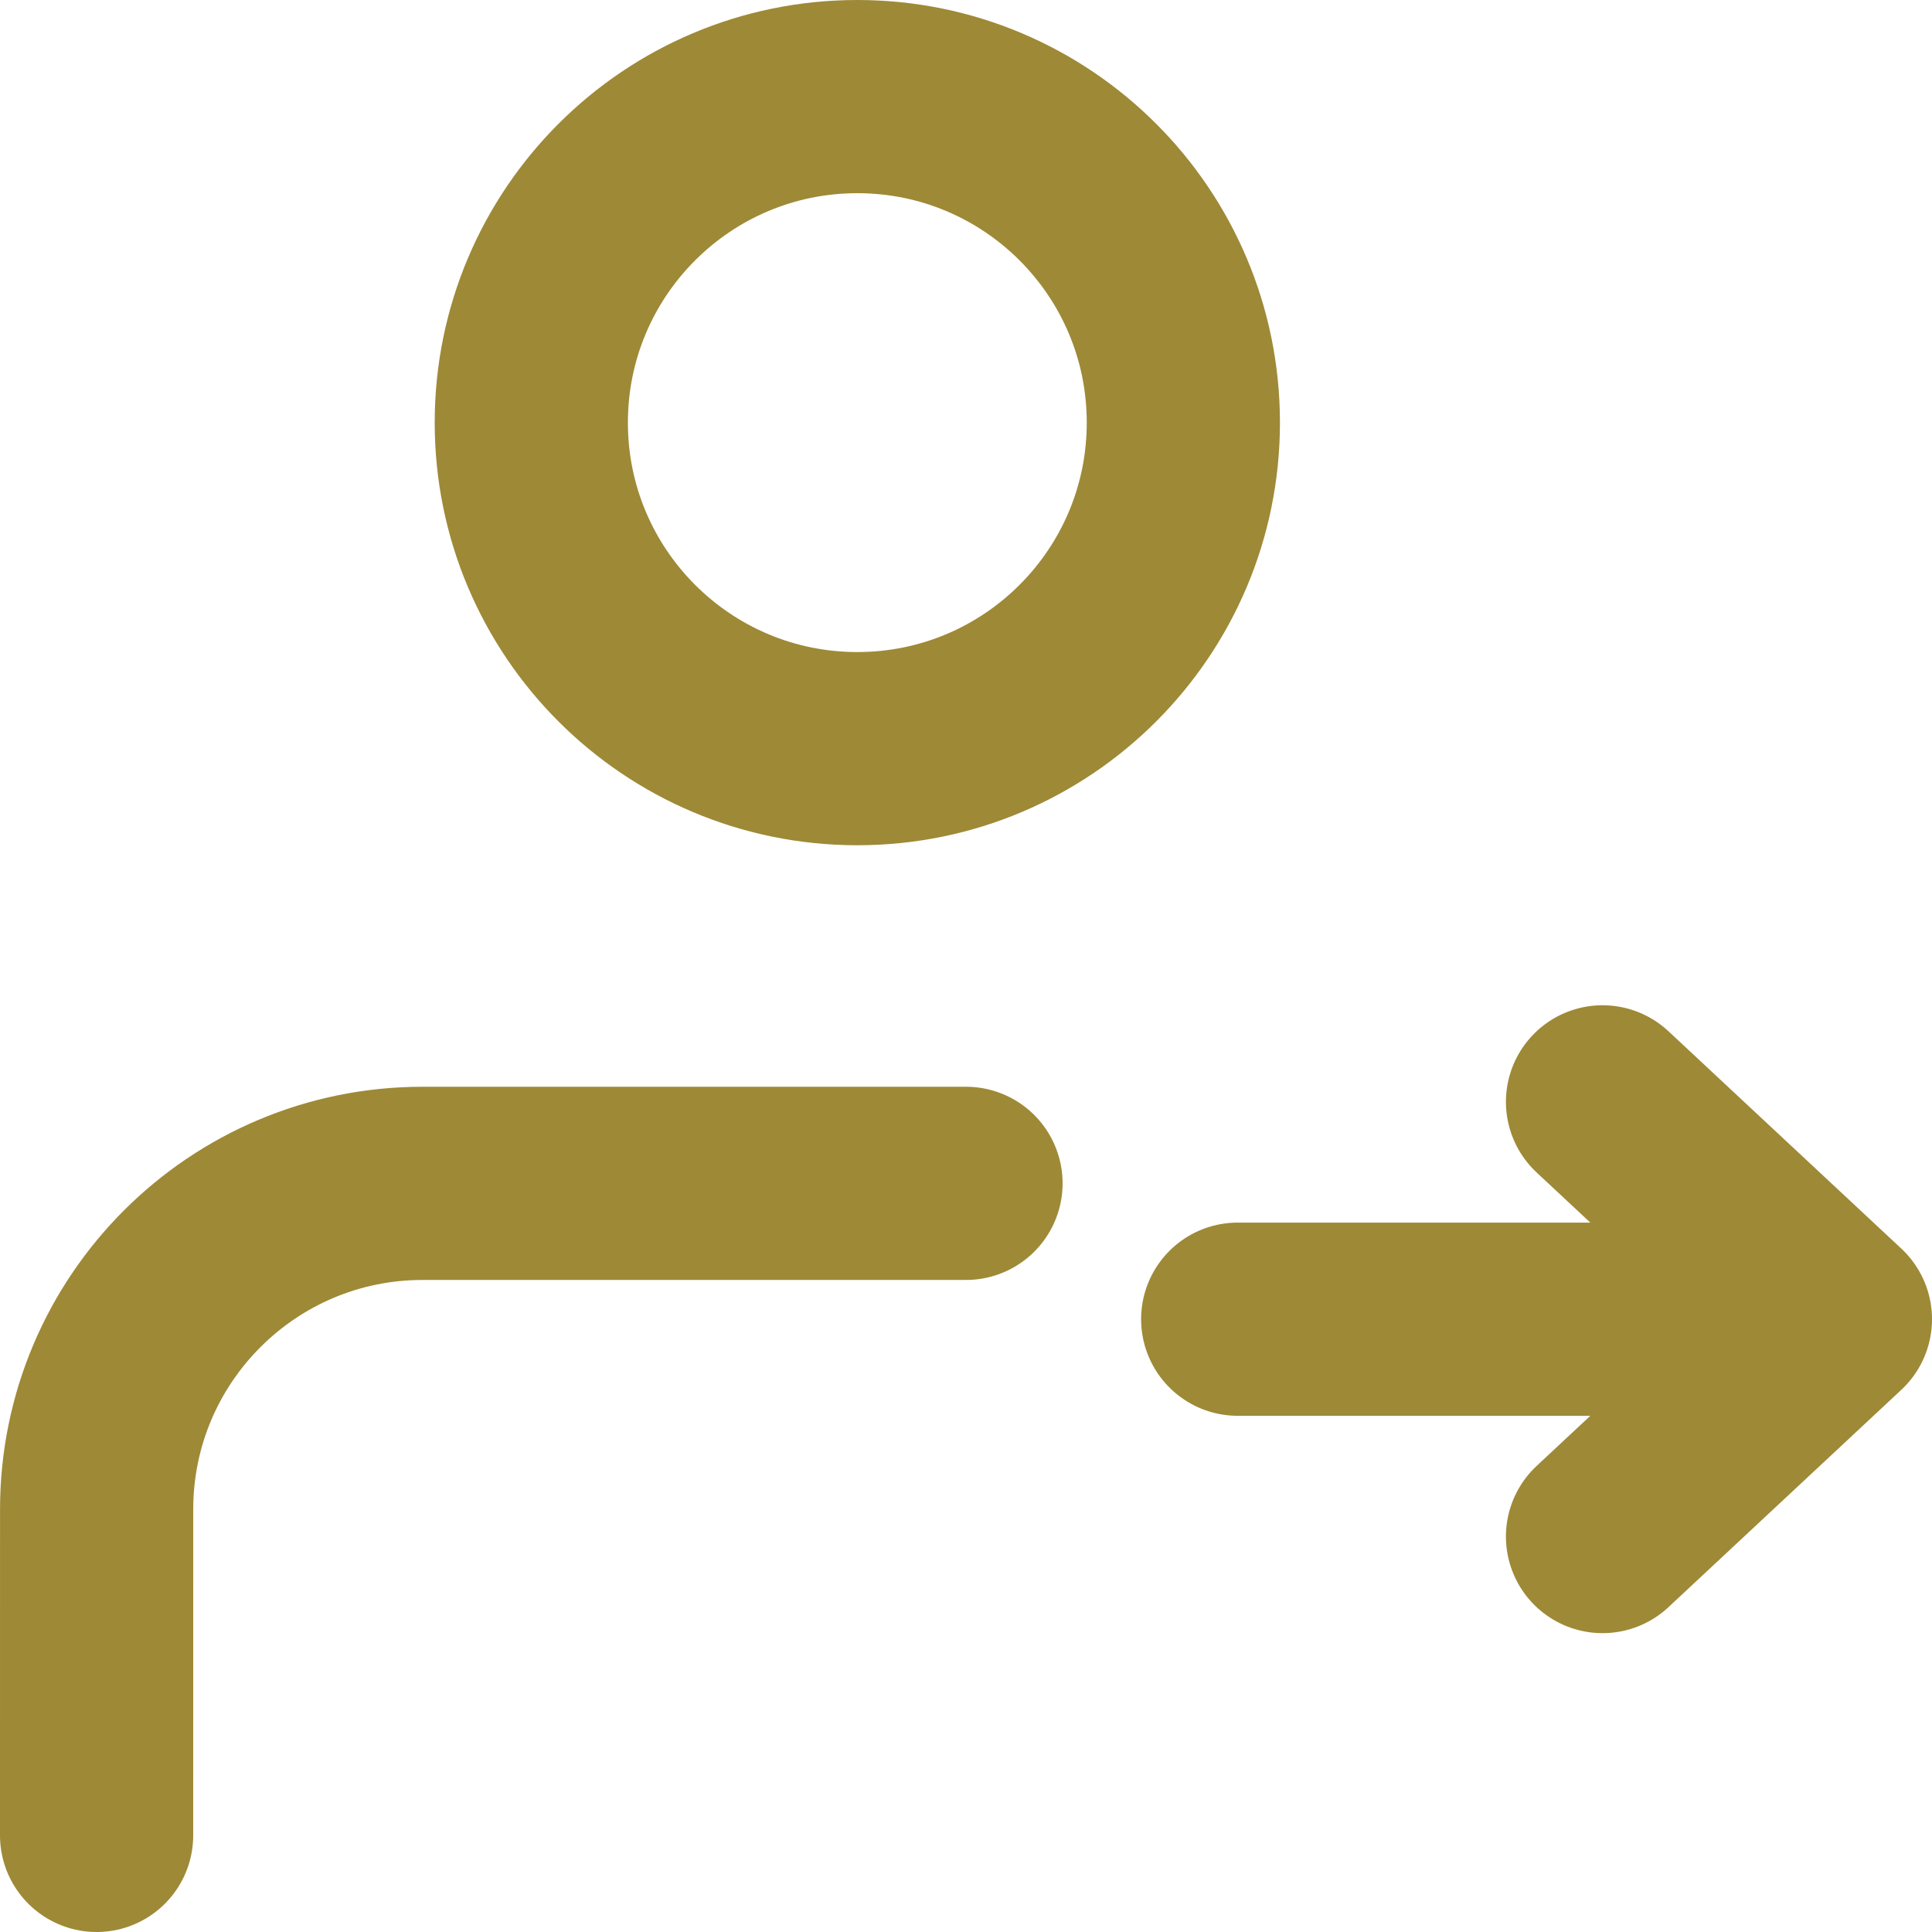 <svg width="60" height="60" viewBox="0 0 60 60" fill="none" xmlns="http://www.w3.org/2000/svg">
<path d="M3 57L3.001 46.874C3.002 41.282 7.535 36.75 13.126 36.75H30M49.768 34.219L57 40.969M57 40.969L49.768 47.719M57 40.969H38.438M36.75 13.125C36.75 18.717 32.217 23.25 26.625 23.25C21.033 23.25 16.5 18.717 16.5 13.125C16.5 7.533 21.033 3 26.625 3C32.217 3 36.75 7.533 36.75 13.125Z" stroke="#9E8937" stroke-width="6" stroke-linecap="round" stroke-linejoin="round"/>
</svg>
